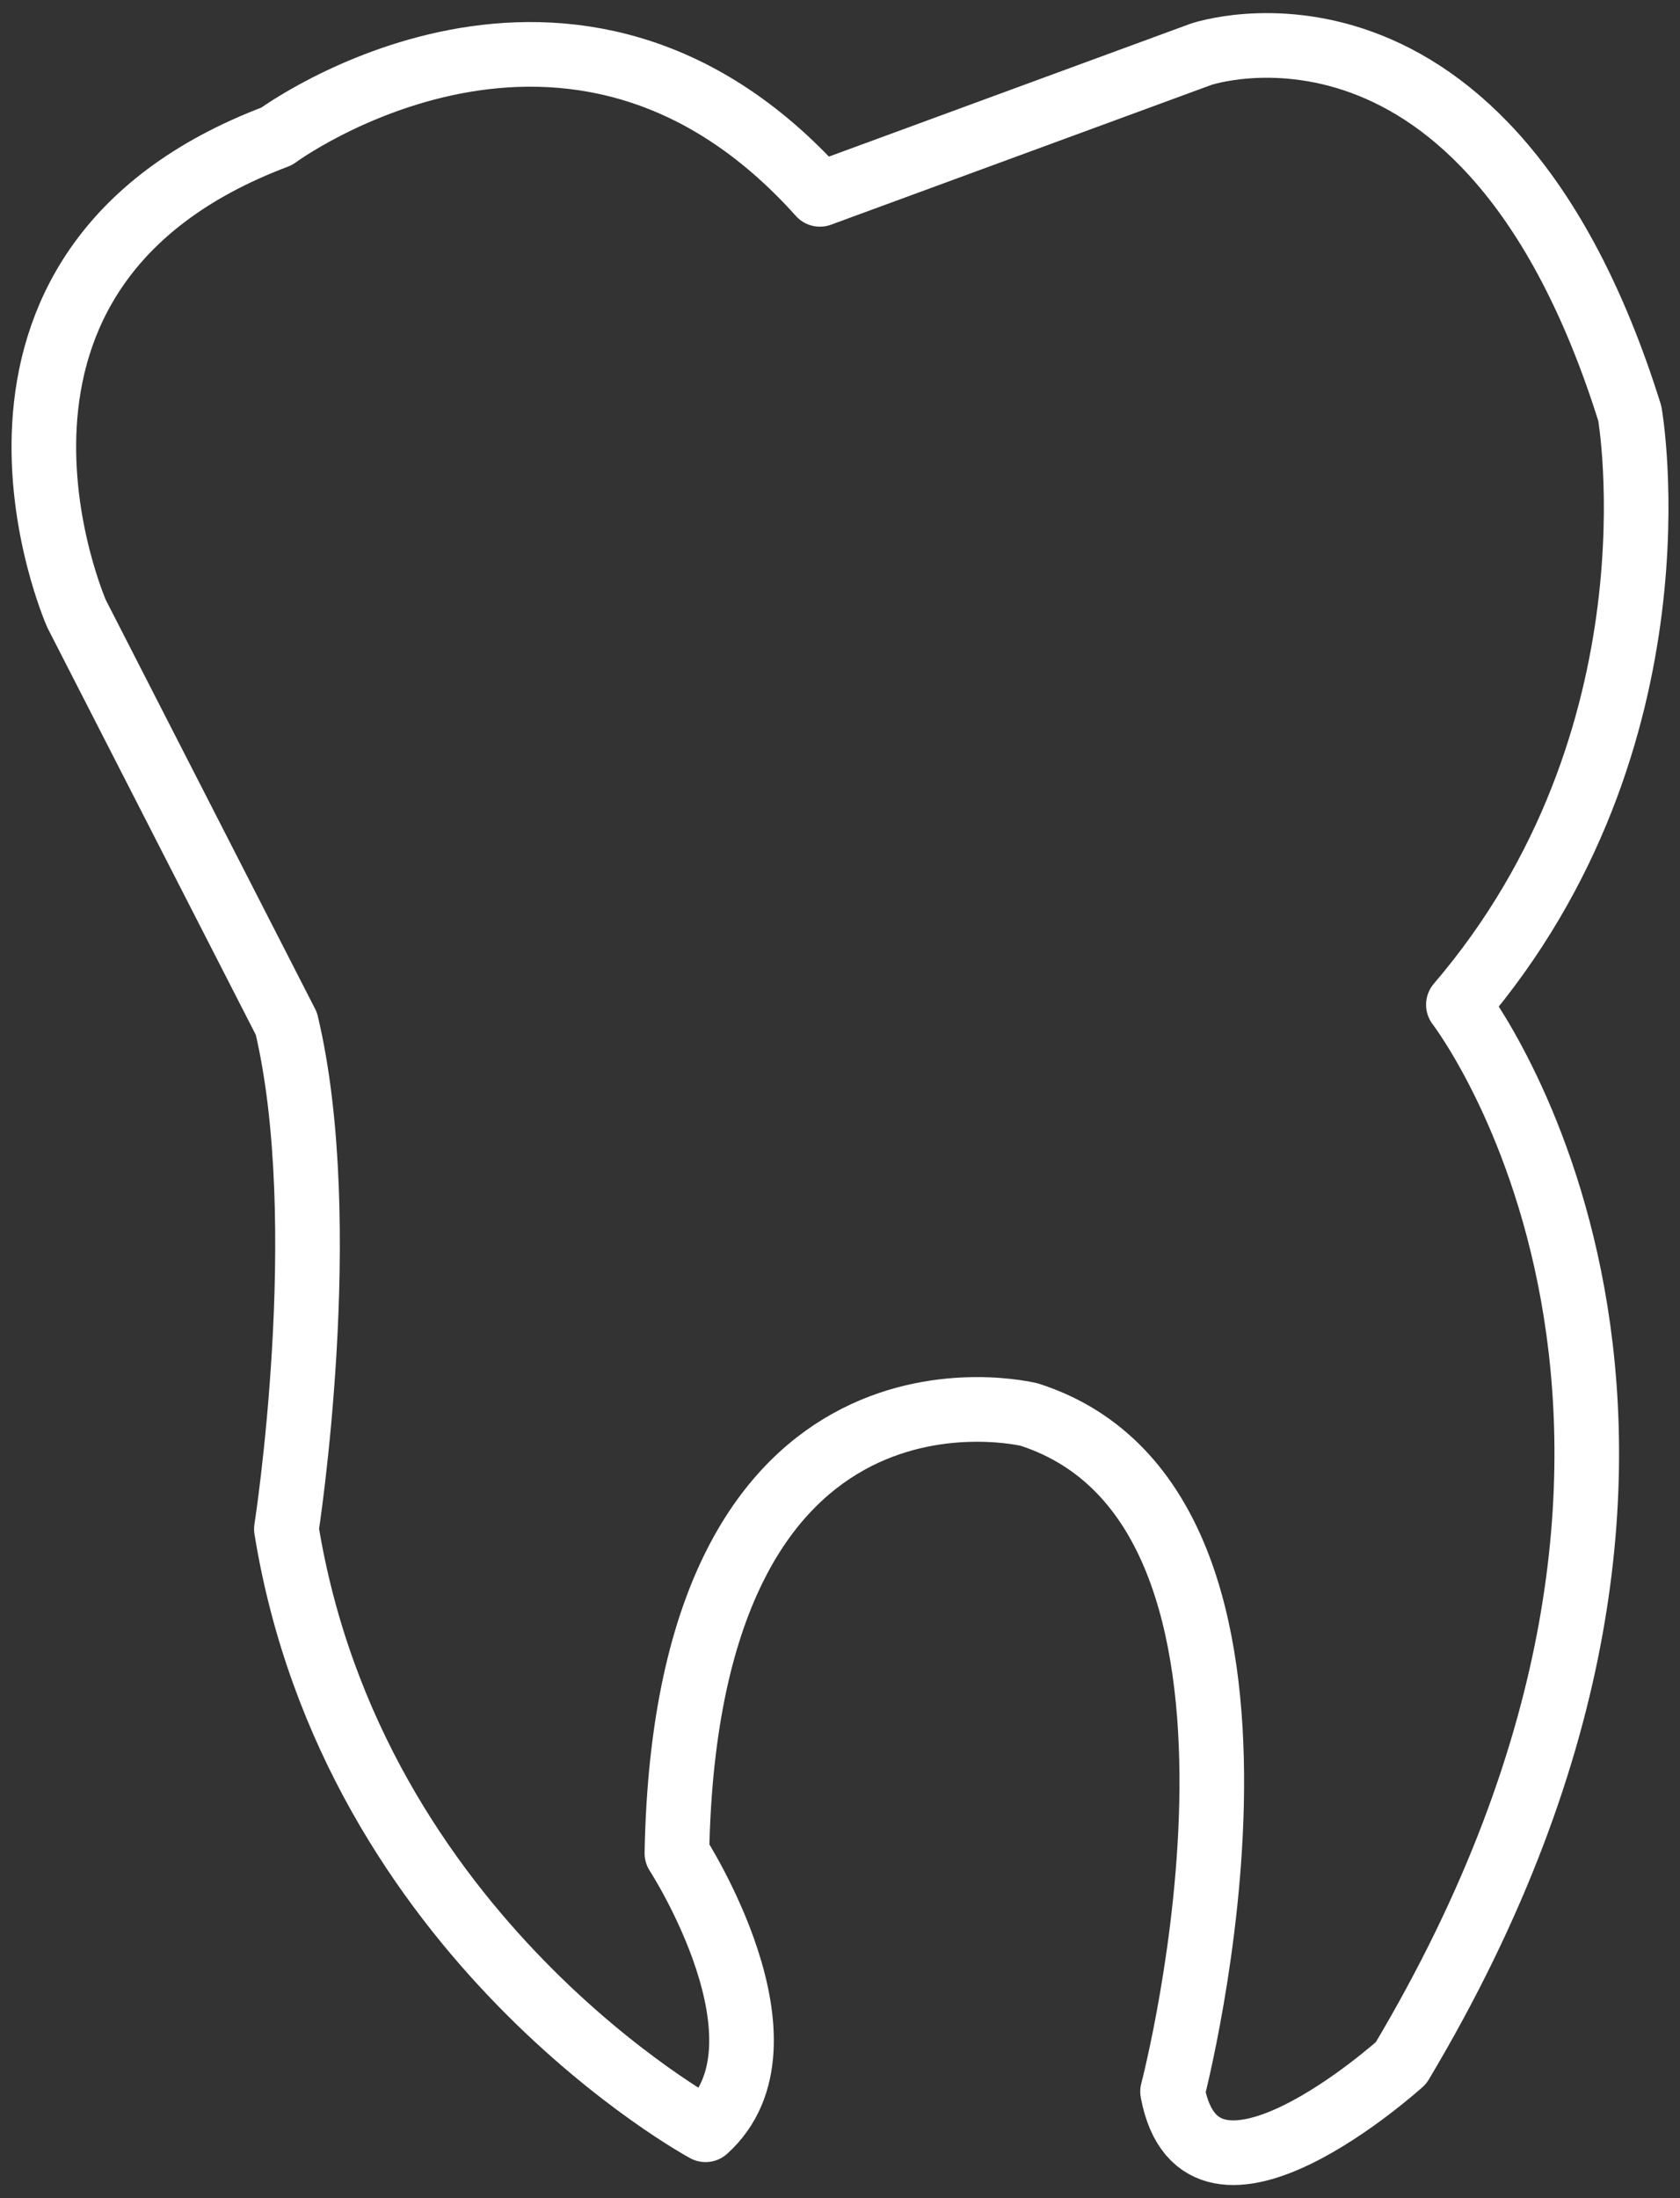 <svg width="520" height="680" xmlns="http://www.w3.org/2000/svg" stroke-miterlimit="10" version="1.1" xml:space="preserve" clip-rule="evenodd">
 <rect width="100%" height="100%" fill="#333333" stroke="none"/>
 <g>
  <title>Layer 1</title>
  <path d="m218.381,658.842c0,0 -109.14,-59.01 -129.74,-185.82c0,0 14.73,-94.41 0,-156.35l-64.94,-126.806c0,0 -47.14,-106.619 61.93,-147.684c0,0 91.48,-67.601 168.15,17.94l117.94,-43.316c0,0 88.48,-30.423 132.75,111.121c0,0 17.67,100.275 -53.07,182.885c0,0 100.27,129.74 -17.74,327.36c0,0 -61.94,56.07 -70.73,8.87c0,0 47.13,-179.89 -44.28,-209.42c0,0 -106.14,-26.54 -109.14,135.68c0,0 38.34,59 8.87,85.54" fill="none" stroke="#fff" fill-rule="evenodd" id="svg_1" stroke-width="20" stroke-linejoin="round" stroke-linecap="round"/>
 </g>

</svg>